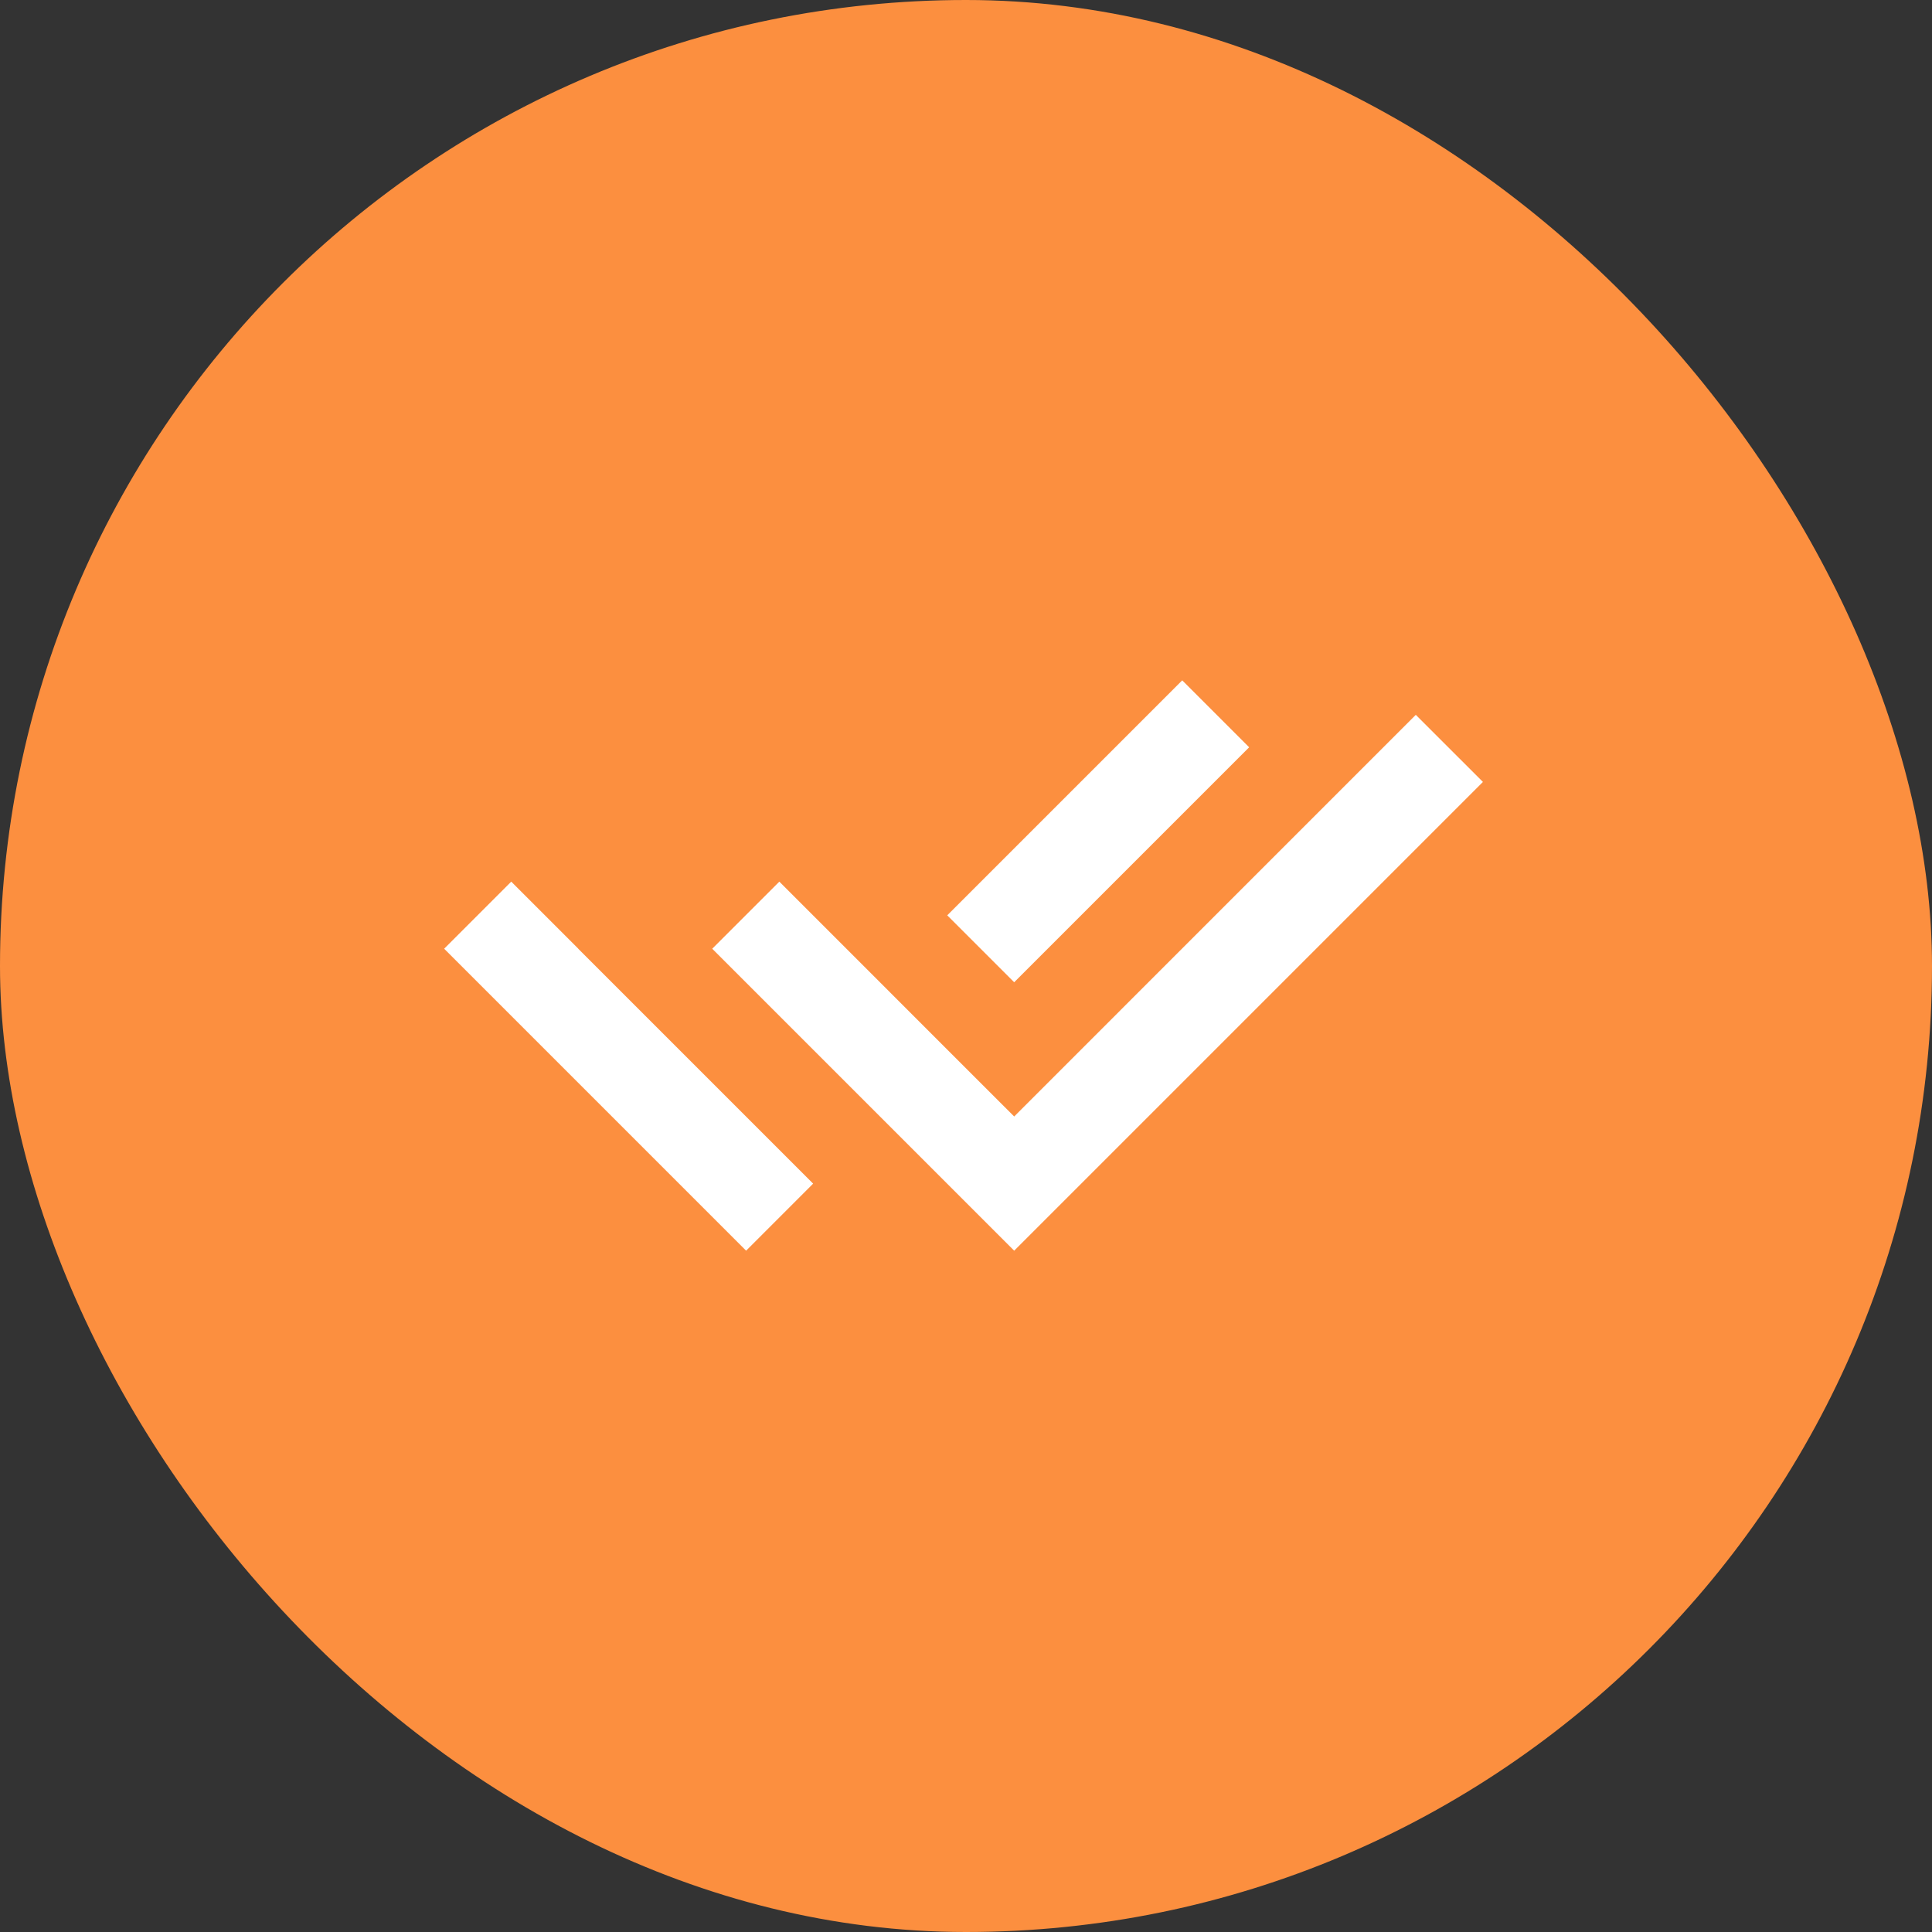 <svg width="48" height="48" viewBox="0 0 48 48" fill="none" xmlns="http://www.w3.org/2000/svg">
<rect x="0" y="0" width="48" height="48" fill="#333333" stroke="none"/>
<rect width="48" height="48" rx="24" fill="#FC8F3F"/>
<path d="M23.532 26.075L25.197 27.739L35.175 17.76L36.843 19.427L25.197 31.073L17.695 23.571L19.362 21.904L21.867 24.409L23.532 26.075ZM23.534 22.741L29.372 16.903L31.035 18.566L25.197 24.404L23.534 22.741ZM20.202 29.407L18.537 31.073L11.035 23.571L12.702 21.904L14.368 23.57L14.366 23.571L20.202 29.407Z" fill="white"/>
</svg>
